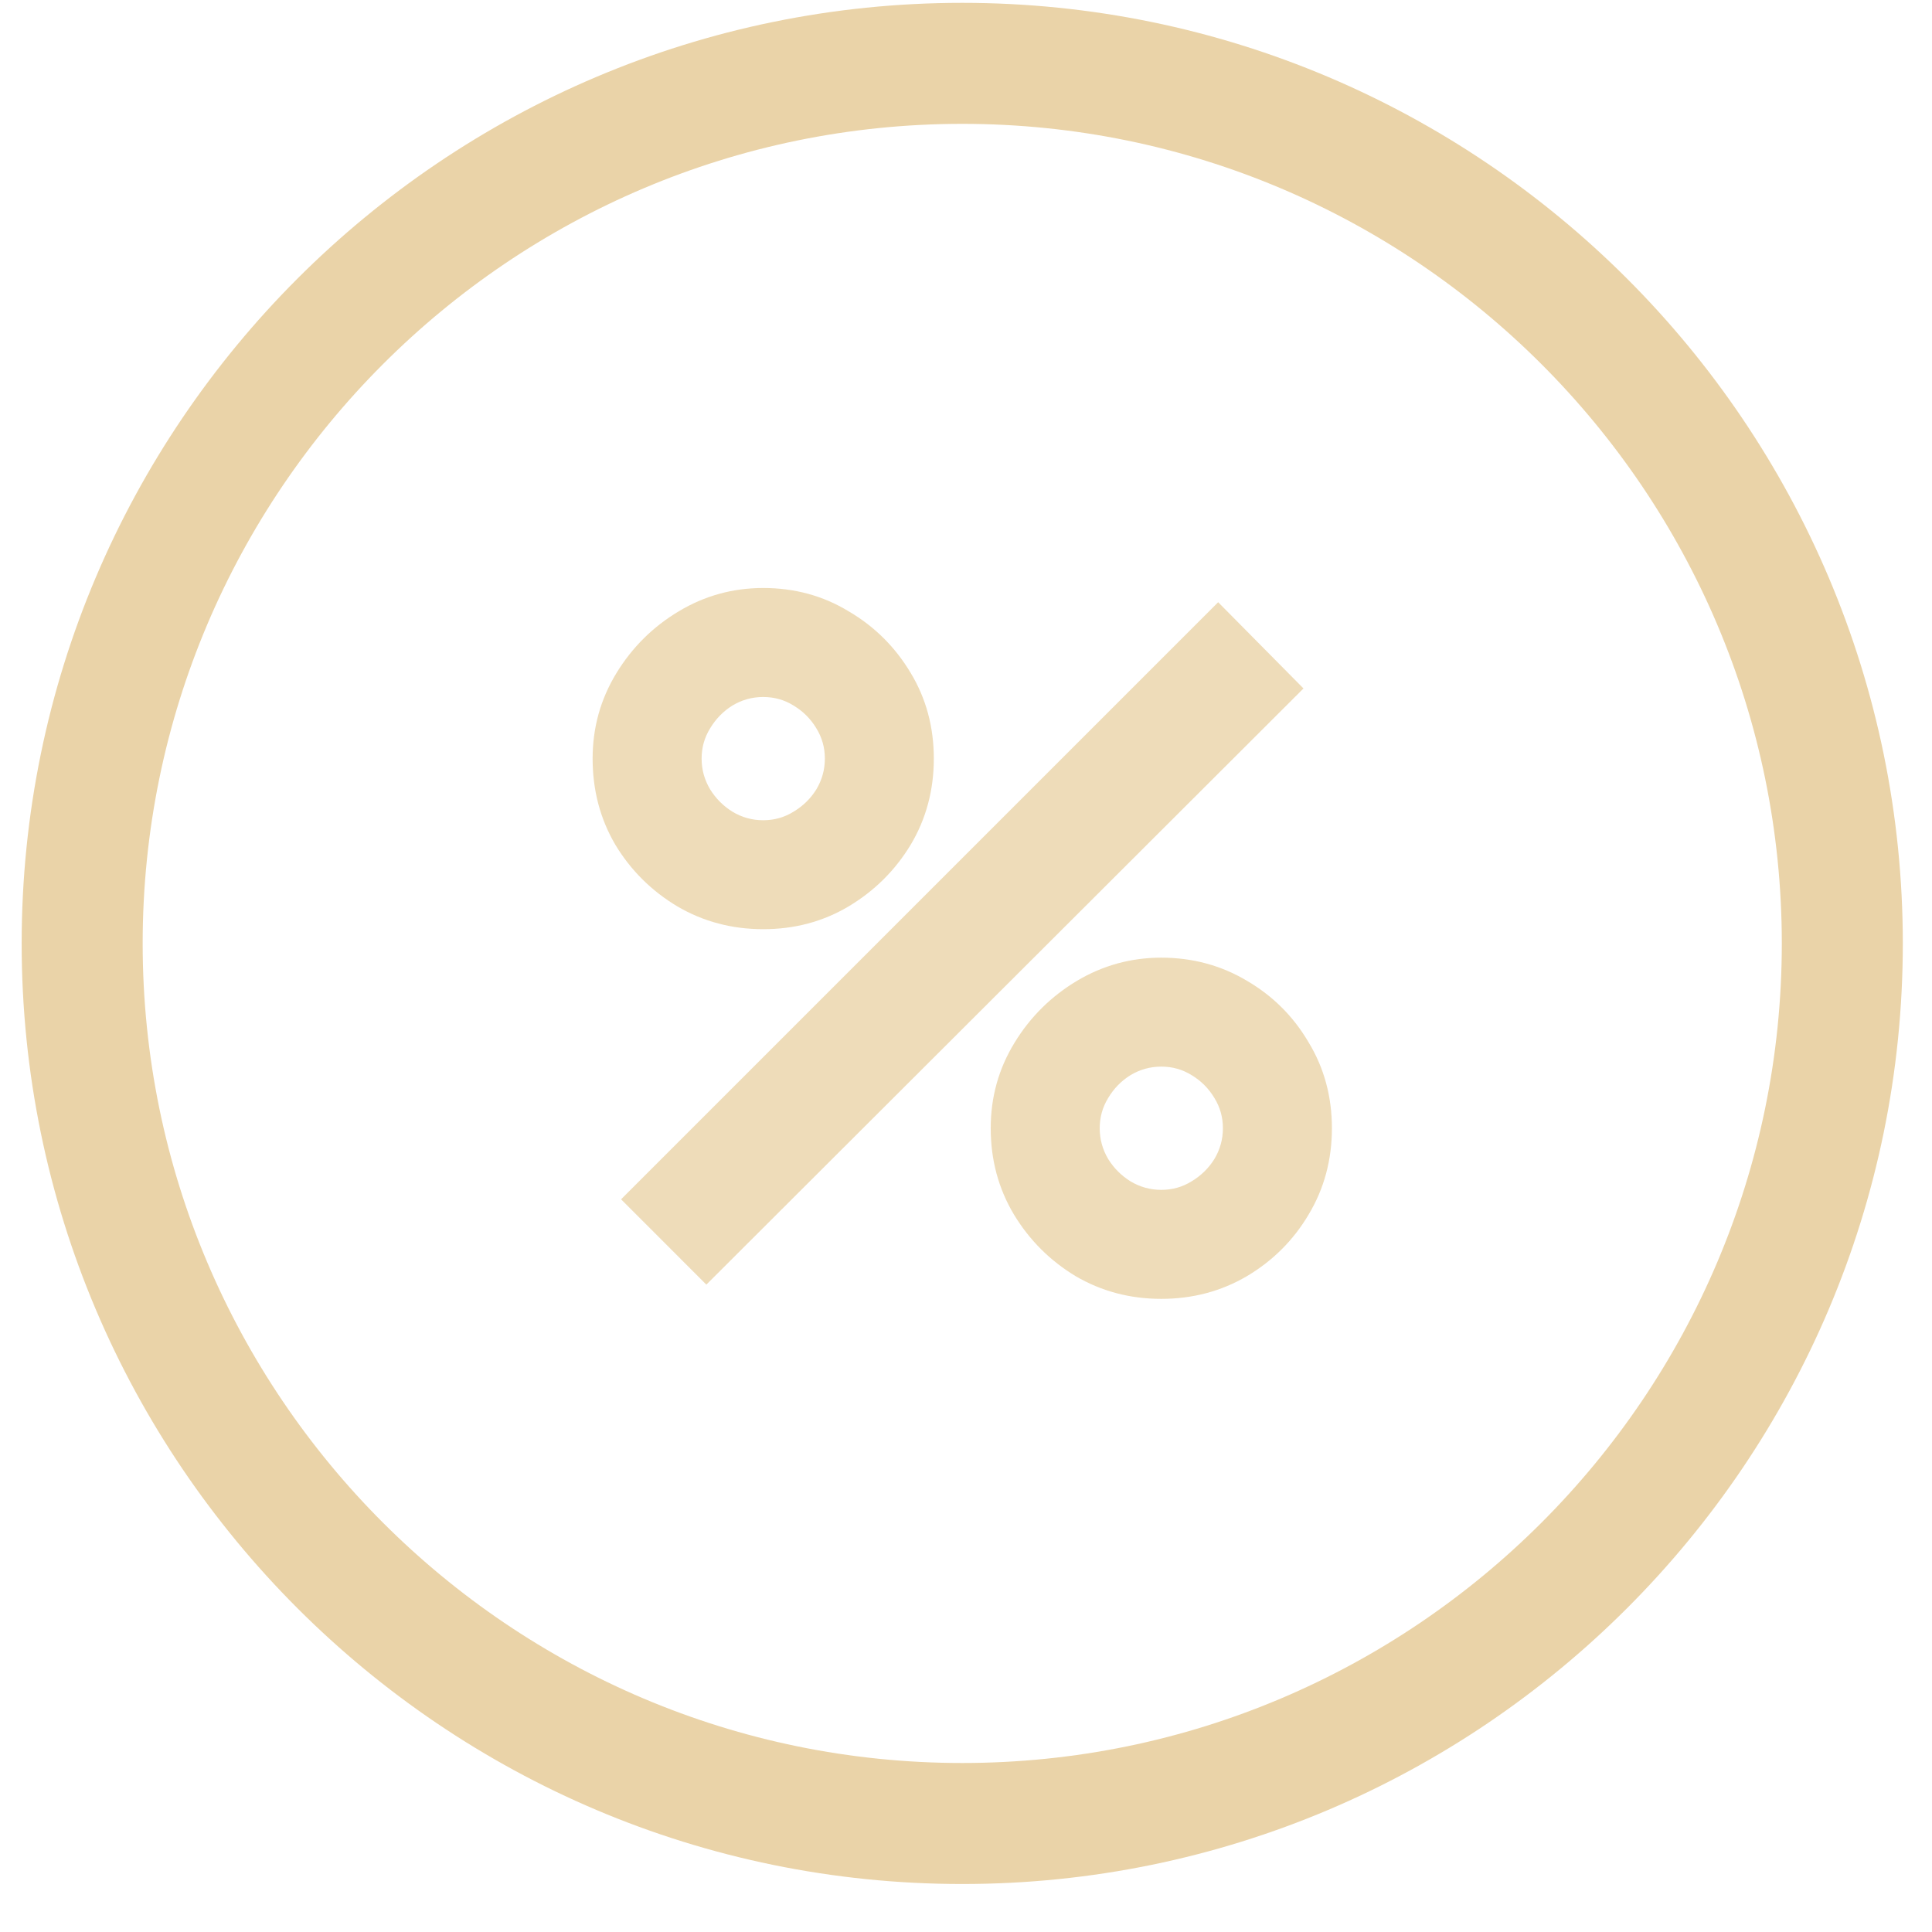 <?xml version="1.0" encoding="UTF-8"?> <svg xmlns="http://www.w3.org/2000/svg" width="38" height="38" viewBox="0 0 38 38" fill="none"><path fill-rule="evenodd" clip-rule="evenodd" d="M18.926 0.056C8.724 0.056 0.426 8.354 0.426 18.556C0.426 28.758 8.724 37.056 18.926 37.056C29.128 37.056 37.426 28.758 37.426 18.556C37.426 8.354 29.128 0.056 18.926 0.056ZM18.926 34.676C10.037 34.676 2.806 27.445 2.806 18.556C2.806 9.667 10.037 2.436 18.926 2.436C27.814 2.436 35.046 9.667 35.046 18.556C35.046 27.445 27.814 34.676 18.926 34.676Z" fill="#EAD3A8"></path><path opacity="0.8" d="M13.893 25.267L12.216 23.589L23.96 11.845L25.638 13.541L13.893 25.267ZM22.841 25.547C22.226 25.547 21.664 25.398 21.154 25.099C20.651 24.795 20.247 24.391 19.942 23.887C19.638 23.378 19.486 22.812 19.486 22.191C19.486 21.582 19.641 21.023 19.952 20.513C20.262 20.004 20.673 19.597 21.182 19.292C21.692 18.988 22.245 18.836 22.841 18.836C23.456 18.836 24.019 18.988 24.528 19.292C25.038 19.591 25.442 19.994 25.74 20.504C26.045 21.007 26.197 21.57 26.197 22.191C26.197 22.812 26.045 23.378 25.74 23.887C25.442 24.391 25.038 24.795 24.528 25.099C24.019 25.398 23.456 25.547 22.841 25.547ZM22.841 23.403C23.059 23.403 23.258 23.347 23.438 23.235C23.624 23.123 23.773 22.977 23.885 22.797C23.997 22.61 24.053 22.409 24.053 22.191C24.053 21.974 23.997 21.775 23.885 21.595C23.773 21.408 23.624 21.259 23.438 21.147C23.258 21.035 23.059 20.979 22.841 20.979C22.624 20.979 22.422 21.035 22.235 21.147C22.055 21.259 21.909 21.408 21.797 21.595C21.686 21.775 21.63 21.974 21.63 22.191C21.63 22.409 21.686 22.61 21.797 22.797C21.909 22.977 22.055 23.123 22.235 23.235C22.422 23.347 22.624 23.403 22.841 23.403ZM15.012 18.276C14.397 18.276 13.834 18.127 13.325 17.829C12.815 17.524 12.408 17.12 12.104 16.617C11.805 16.108 11.656 15.542 11.656 14.921C11.656 14.312 11.812 13.753 12.122 13.243C12.433 12.733 12.843 12.326 13.353 12.022C13.862 11.717 14.415 11.565 15.012 11.565C15.627 11.565 16.186 11.717 16.689 12.022C17.199 12.32 17.606 12.724 17.911 13.234C18.215 13.737 18.367 14.299 18.367 14.921C18.367 15.542 18.215 16.108 17.911 16.617C17.606 17.12 17.199 17.524 16.689 17.829C16.186 18.127 15.627 18.276 15.012 18.276ZM15.012 16.133C15.229 16.133 15.428 16.077 15.608 15.965C15.795 15.853 15.944 15.707 16.056 15.527C16.168 15.34 16.224 15.138 16.224 14.921C16.224 14.703 16.168 14.505 16.056 14.324C15.944 14.138 15.795 13.989 15.608 13.877C15.428 13.765 15.229 13.709 15.012 13.709C14.794 13.709 14.592 13.765 14.406 13.877C14.226 13.989 14.08 14.138 13.968 14.324C13.856 14.505 13.8 14.703 13.8 14.921C13.8 15.138 13.856 15.34 13.968 15.527C14.08 15.707 14.226 15.853 14.406 15.965C14.592 16.077 14.794 16.133 15.012 16.133Z" fill="#EAD3A8"></path></svg> 